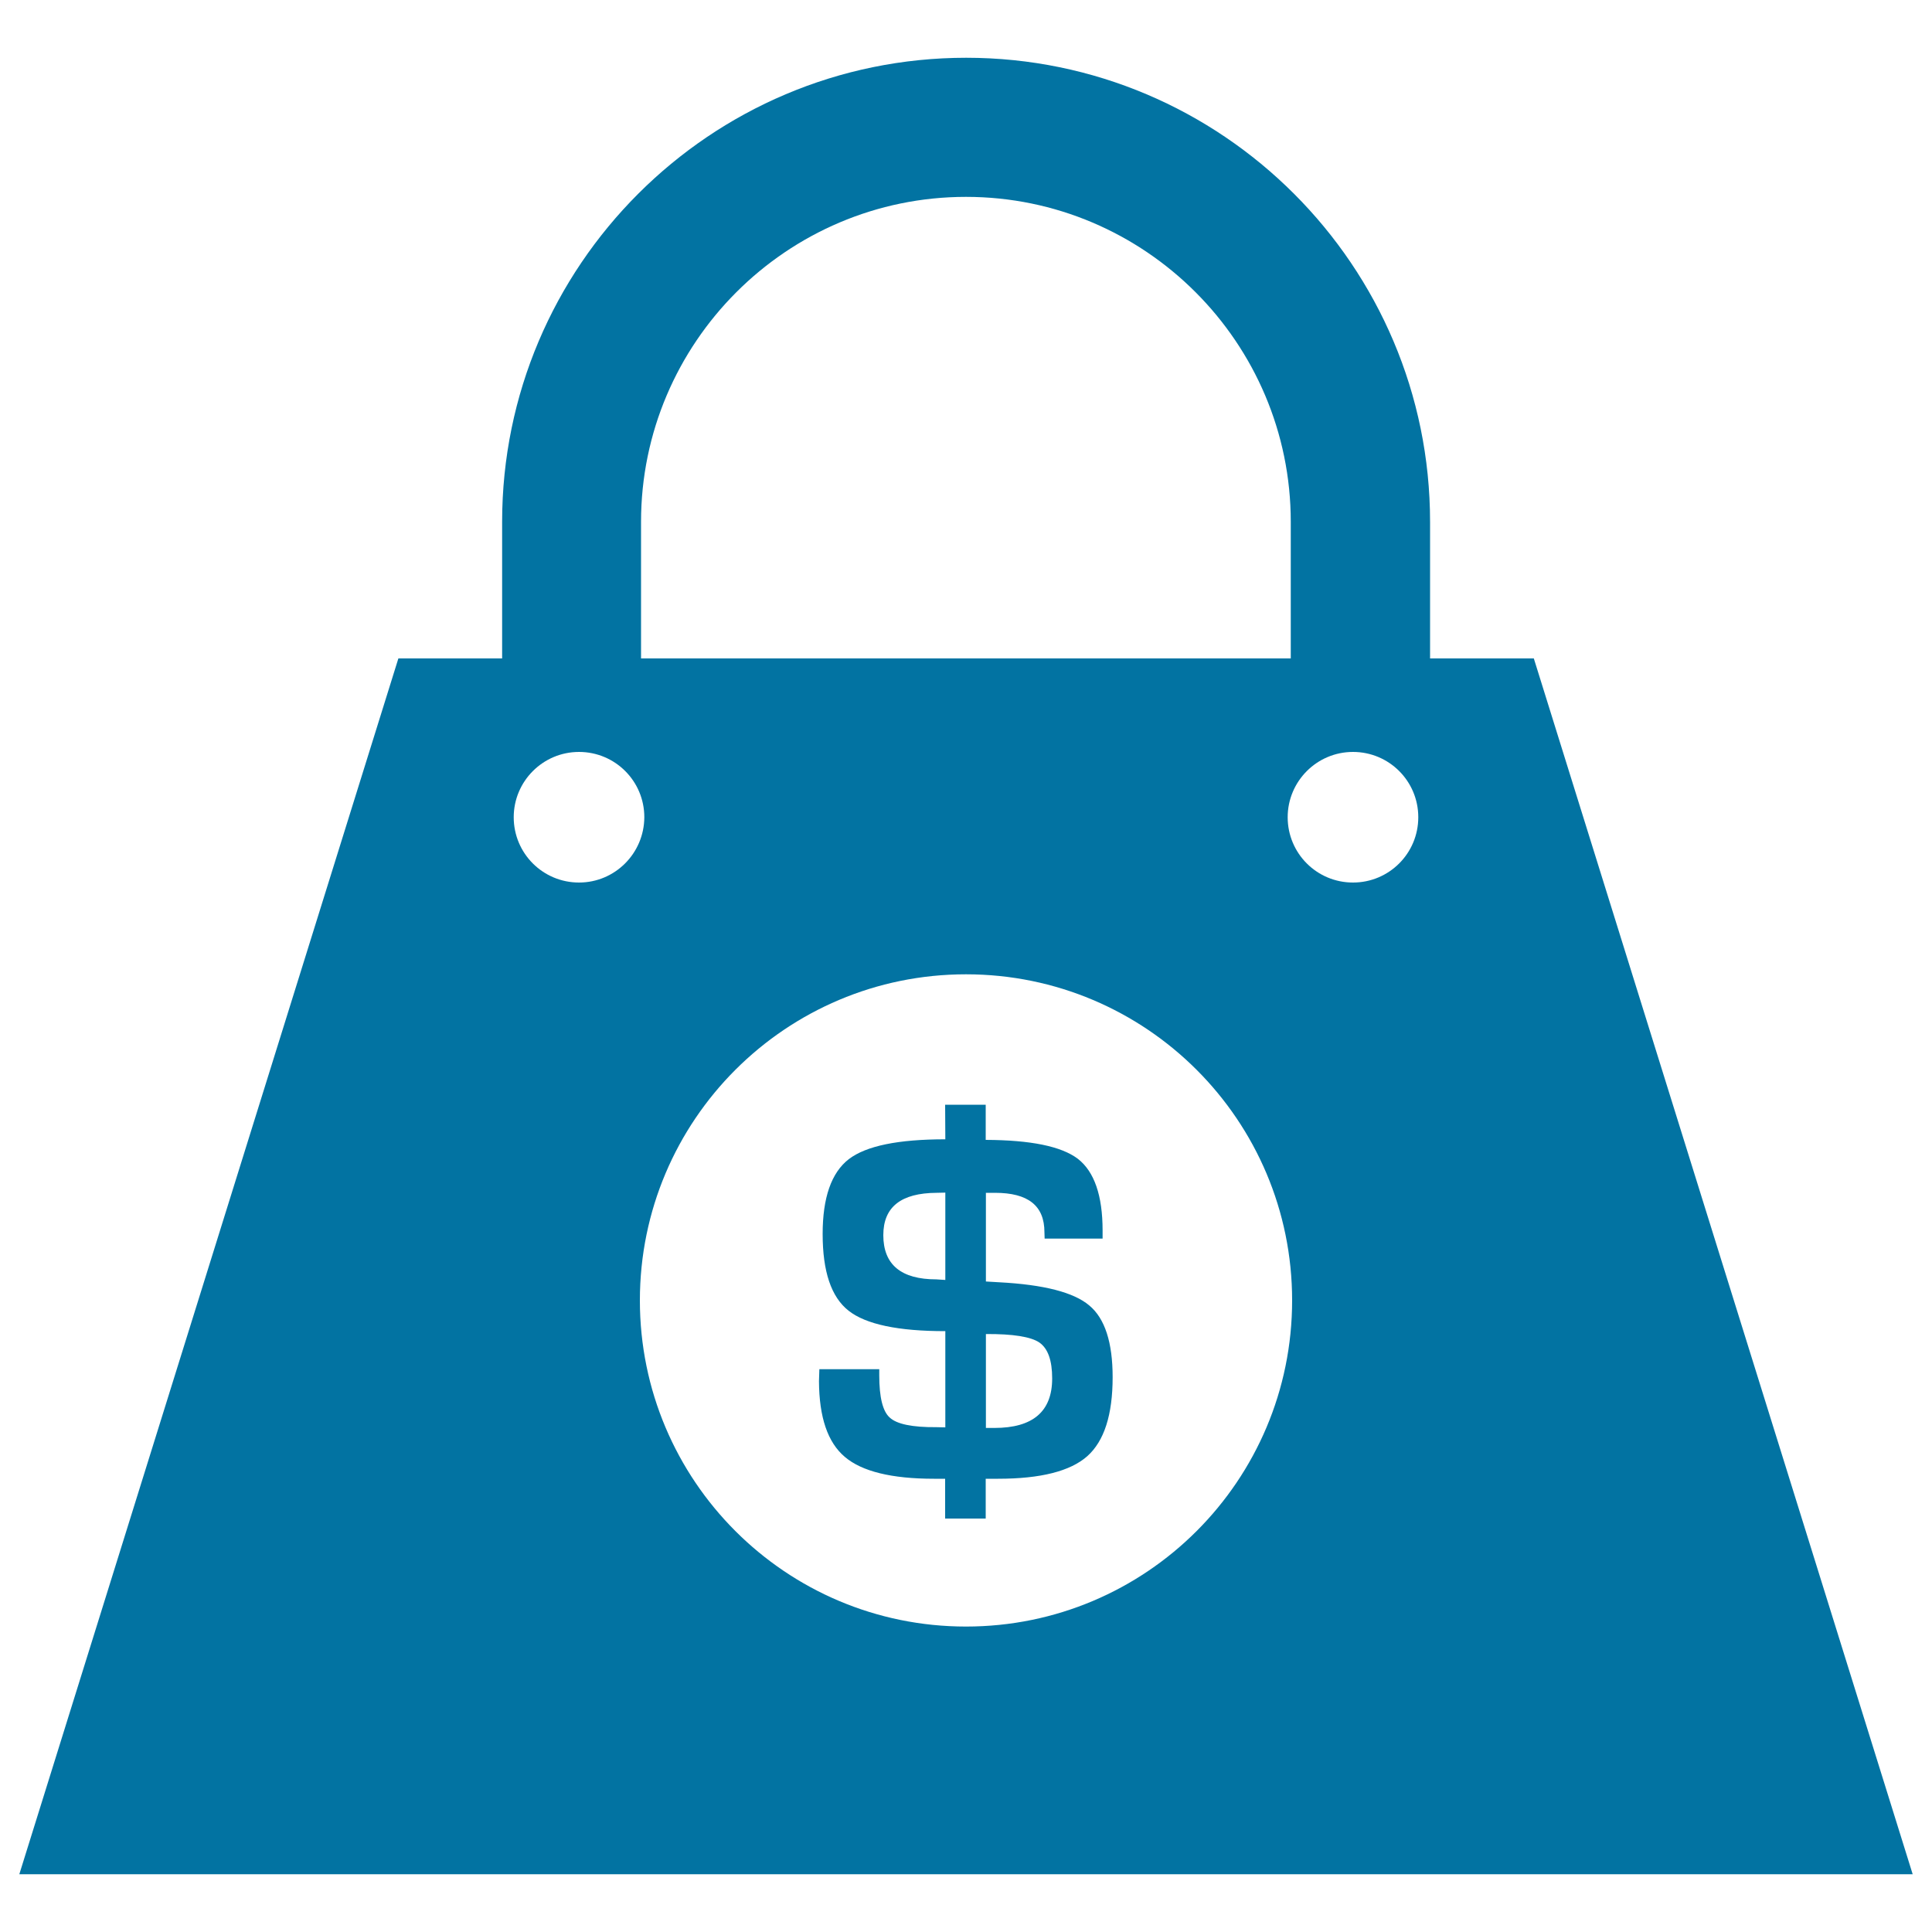 <svg xmlns="http://www.w3.org/2000/svg" viewBox="0 0 1000 1000" style="fill:#0273a2">
<title>Money Bag SVG icon</title>
<g><path d="M510.3,617.5v45.8l6.8,0.4c23.1,1.2,38.7,5.2,46.7,12c8.1,6.7,12.1,19.2,12.1,37.1c0,19.6-4.4,33.1-13.1,40.9c-8.8,7.8-24.2,11.7-46.2,11.7h-6.4v20.6h-21v-20.6h-5.8c-21.9,0-37.3-3.8-46.1-11.3c-8.9-7.5-13.3-20.5-13.4-39.2l0.2-6.2h31v3.2c0,11.3,1.8,18.6,5.4,21.8c3.6,3.4,11.6,5.1,24.2,5l4.6,0.1v-49.8c-24.4,0-41.1-3.5-50.1-10.6c-9-7.1-13.4-20.3-13.4-39.7c0-18.8,4.5-31.7,13.5-38.7c9-6.9,25.6-10.3,50-10.3l-0.1-17.9h21V590c23.3,0.1,39.1,3.3,47.7,9.8c8.5,6.6,12.8,19,12.8,37.1v4.2h-30l-0.1-3.3c0-13.8-8.5-20.4-25.6-20.4h-4.8L510.3,617.5L510.3,617.5z M489.3,617.3l-4.5,0.1c-18.4,0.1-27.6,7.3-27.6,21.9c0,15.2,9.1,22.9,27.5,22.9c0.2,0,1.7,0.1,4.6,0.3L489.3,617.3z M510.3,739.1h4.4c19.9,0,29.9-8.5,29.9-25.6c0-9.4-2.2-15.5-6.6-18.6c-4.4-3-13.7-4.5-27.7-4.4L510.3,739.1L510.3,739.1z M793.9,340.8h-53.7v-70.7c0-132.5-107.7-240.2-240.1-240.2c-132.5,0-240.2,107.7-240.2,240.2v70.7h-53.7L10,970.1h980L793.9,340.8z M331.8,270.1c0-92.7,75.5-168.2,168.2-168.2c92.7,0,168.1,75.5,168.1,168.2v70.7H331.8V270.1z M299.7,456.8c-18.7,0-33.8-15.1-33.8-33.8c0-18.6,15.1-33.8,33.8-33.8s33.8,15.1,33.8,33.8C333.4,441.7,318.3,456.8,299.7,456.8z M500,841.9c-93.3,0-168.8-75.6-168.8-168.8c0-93.3,75.6-168.8,168.8-168.8c93.2,0,168.8,75.5,168.8,168.8C668.8,766.4,593.2,841.9,500,841.9z M700.3,456.8c-18.7,0-33.8-15.1-33.8-33.8c0-18.6,15.1-33.8,33.8-33.8s33.8,15.1,33.8,33.8C734.1,441.7,719,456.8,700.3,456.8z"/></g>
</svg>